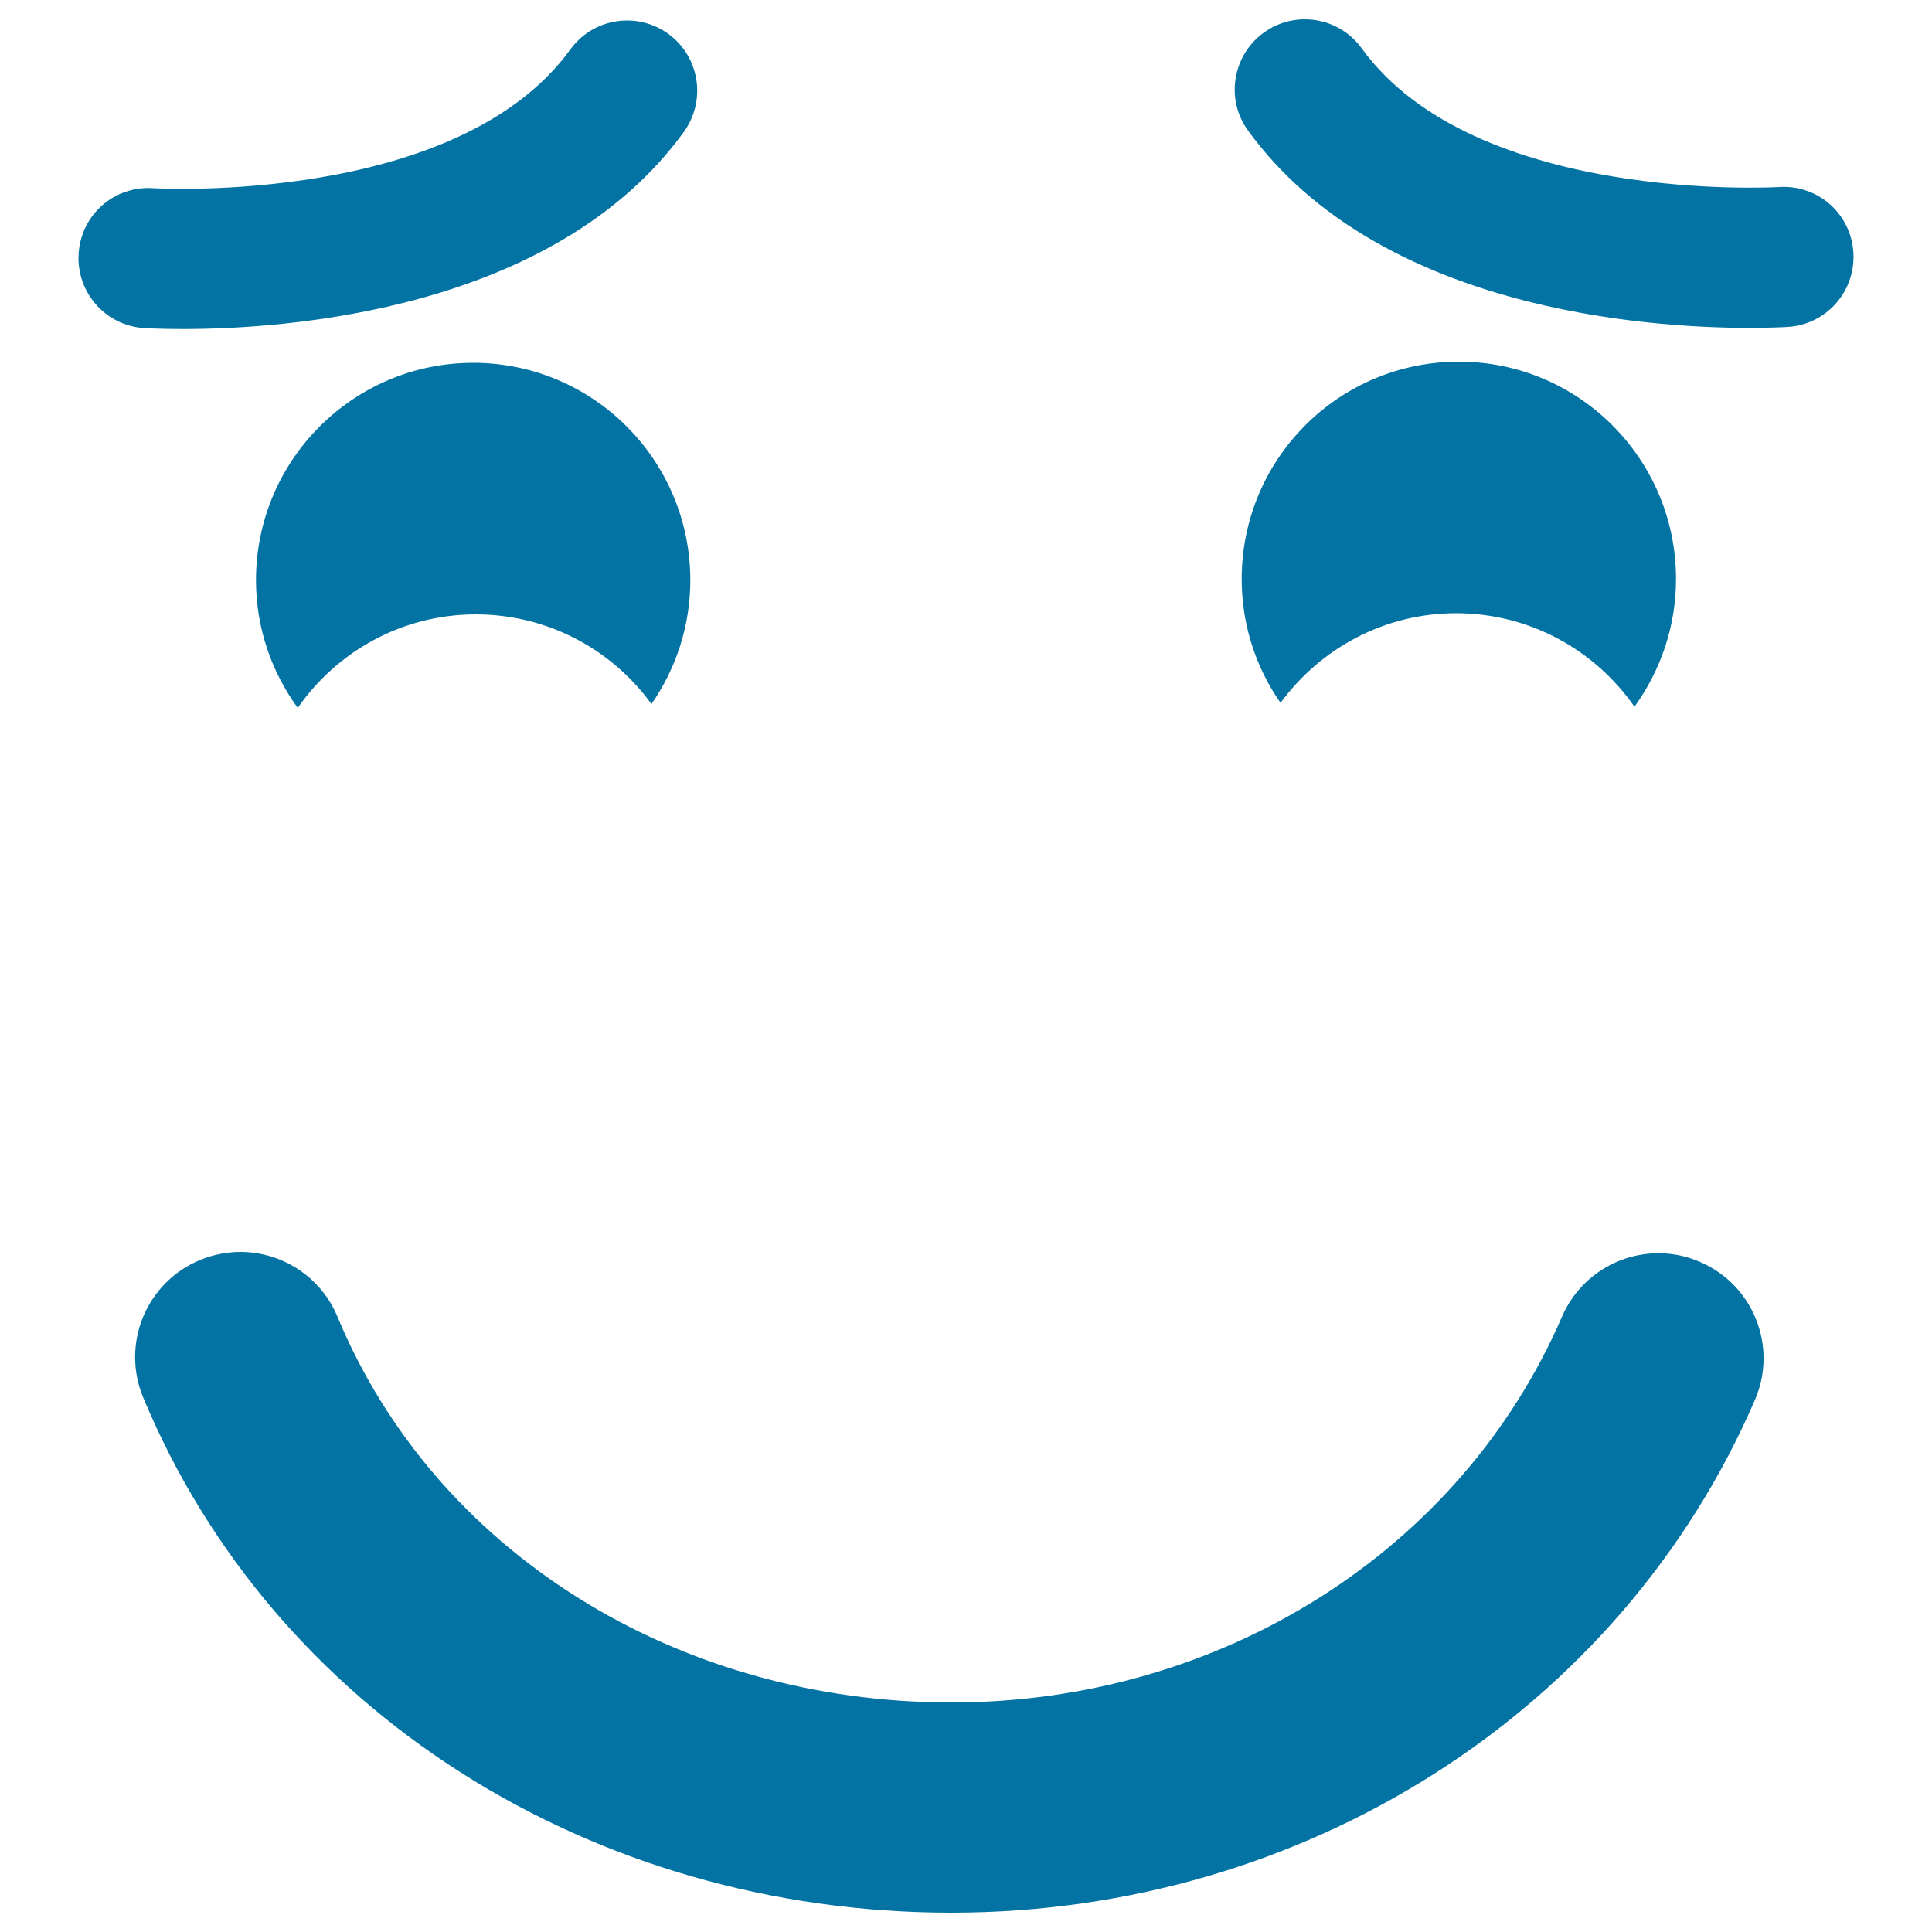 <svg xmlns="http://www.w3.org/2000/svg" viewBox="0 0 1000 1000" style="fill:#0273a2">
<title>Smiling Emoticon With Raised Eyebrows And Closed Eyes SVG icon</title>
<g><path d="M492.5,881.2c139.5,0,263.5-78.4,316-199.7c11.9-27.6,44-40.3,71.5-28.3c27.6,11.9,40.3,44,28.3,71.5C838.6,885.9,675.4,990,492.4,990c-186.8,0-351-104.7-418.3-266.7c-11.5-27.7,1.6-59.6,29.4-71.1c6.8-2.8,13.9-4.2,20.9-4.2c21.3,0,41.6,12.6,50.3,33.6C225,802.8,349.8,881.2,492.5,881.2z M40.7,131.2c1.3-20,18.3-35.1,38.5-33.8c1.6,0.1,157.4,9,216-71.8c11.8-16.3,34.5-19.8,50.7-8.1c16.2,11.8,19.8,34.4,8.1,50.7c-67.4,93-206.8,102.1-259.2,102.1c-11.5,0-18.8-0.4-20.3-0.5C54.5,168.5,39.4,151.2,40.7,131.2z M154.1,366.4c-13.5-18.6-21.6-41.3-21.6-66.1c0-62.1,50.4-112.5,112.4-112.5c62.1,0,112.4,50.4,112.4,112.5c0,23.8-7.5,45.9-20.1,64.1c-20.4-28.1-53.5-46.4-90.9-46.4C208.1,318,174.4,337.2,154.1,366.4z M646,67.6c-11.8-16.2-8.1-38.9,8.1-50.7C670.3,5.2,693,8.7,704.8,25c58.6,80.8,214.4,71.9,216,71.8c20.2-1.3,37.2,13.8,38.5,33.8c1.3,20-13.8,37.3-33.8,38.6c-1.5,0.1-8.8,0.5-20.3,0.5C852.8,169.7,713.5,160.5,646,67.6z M755.1,187.2c62.1,0,112.4,50.4,112.4,112.5c0,24.7-8.1,47.5-21.5,66.1c-20.3-29.2-54.1-48.4-92.3-48.4c-37.4,0-70.4,18.4-90.9,46.4c-12.7-18.2-20.1-40.3-20.1-64.1C642.7,237.5,693,187.2,755.1,187.2z"/></g>
</svg>